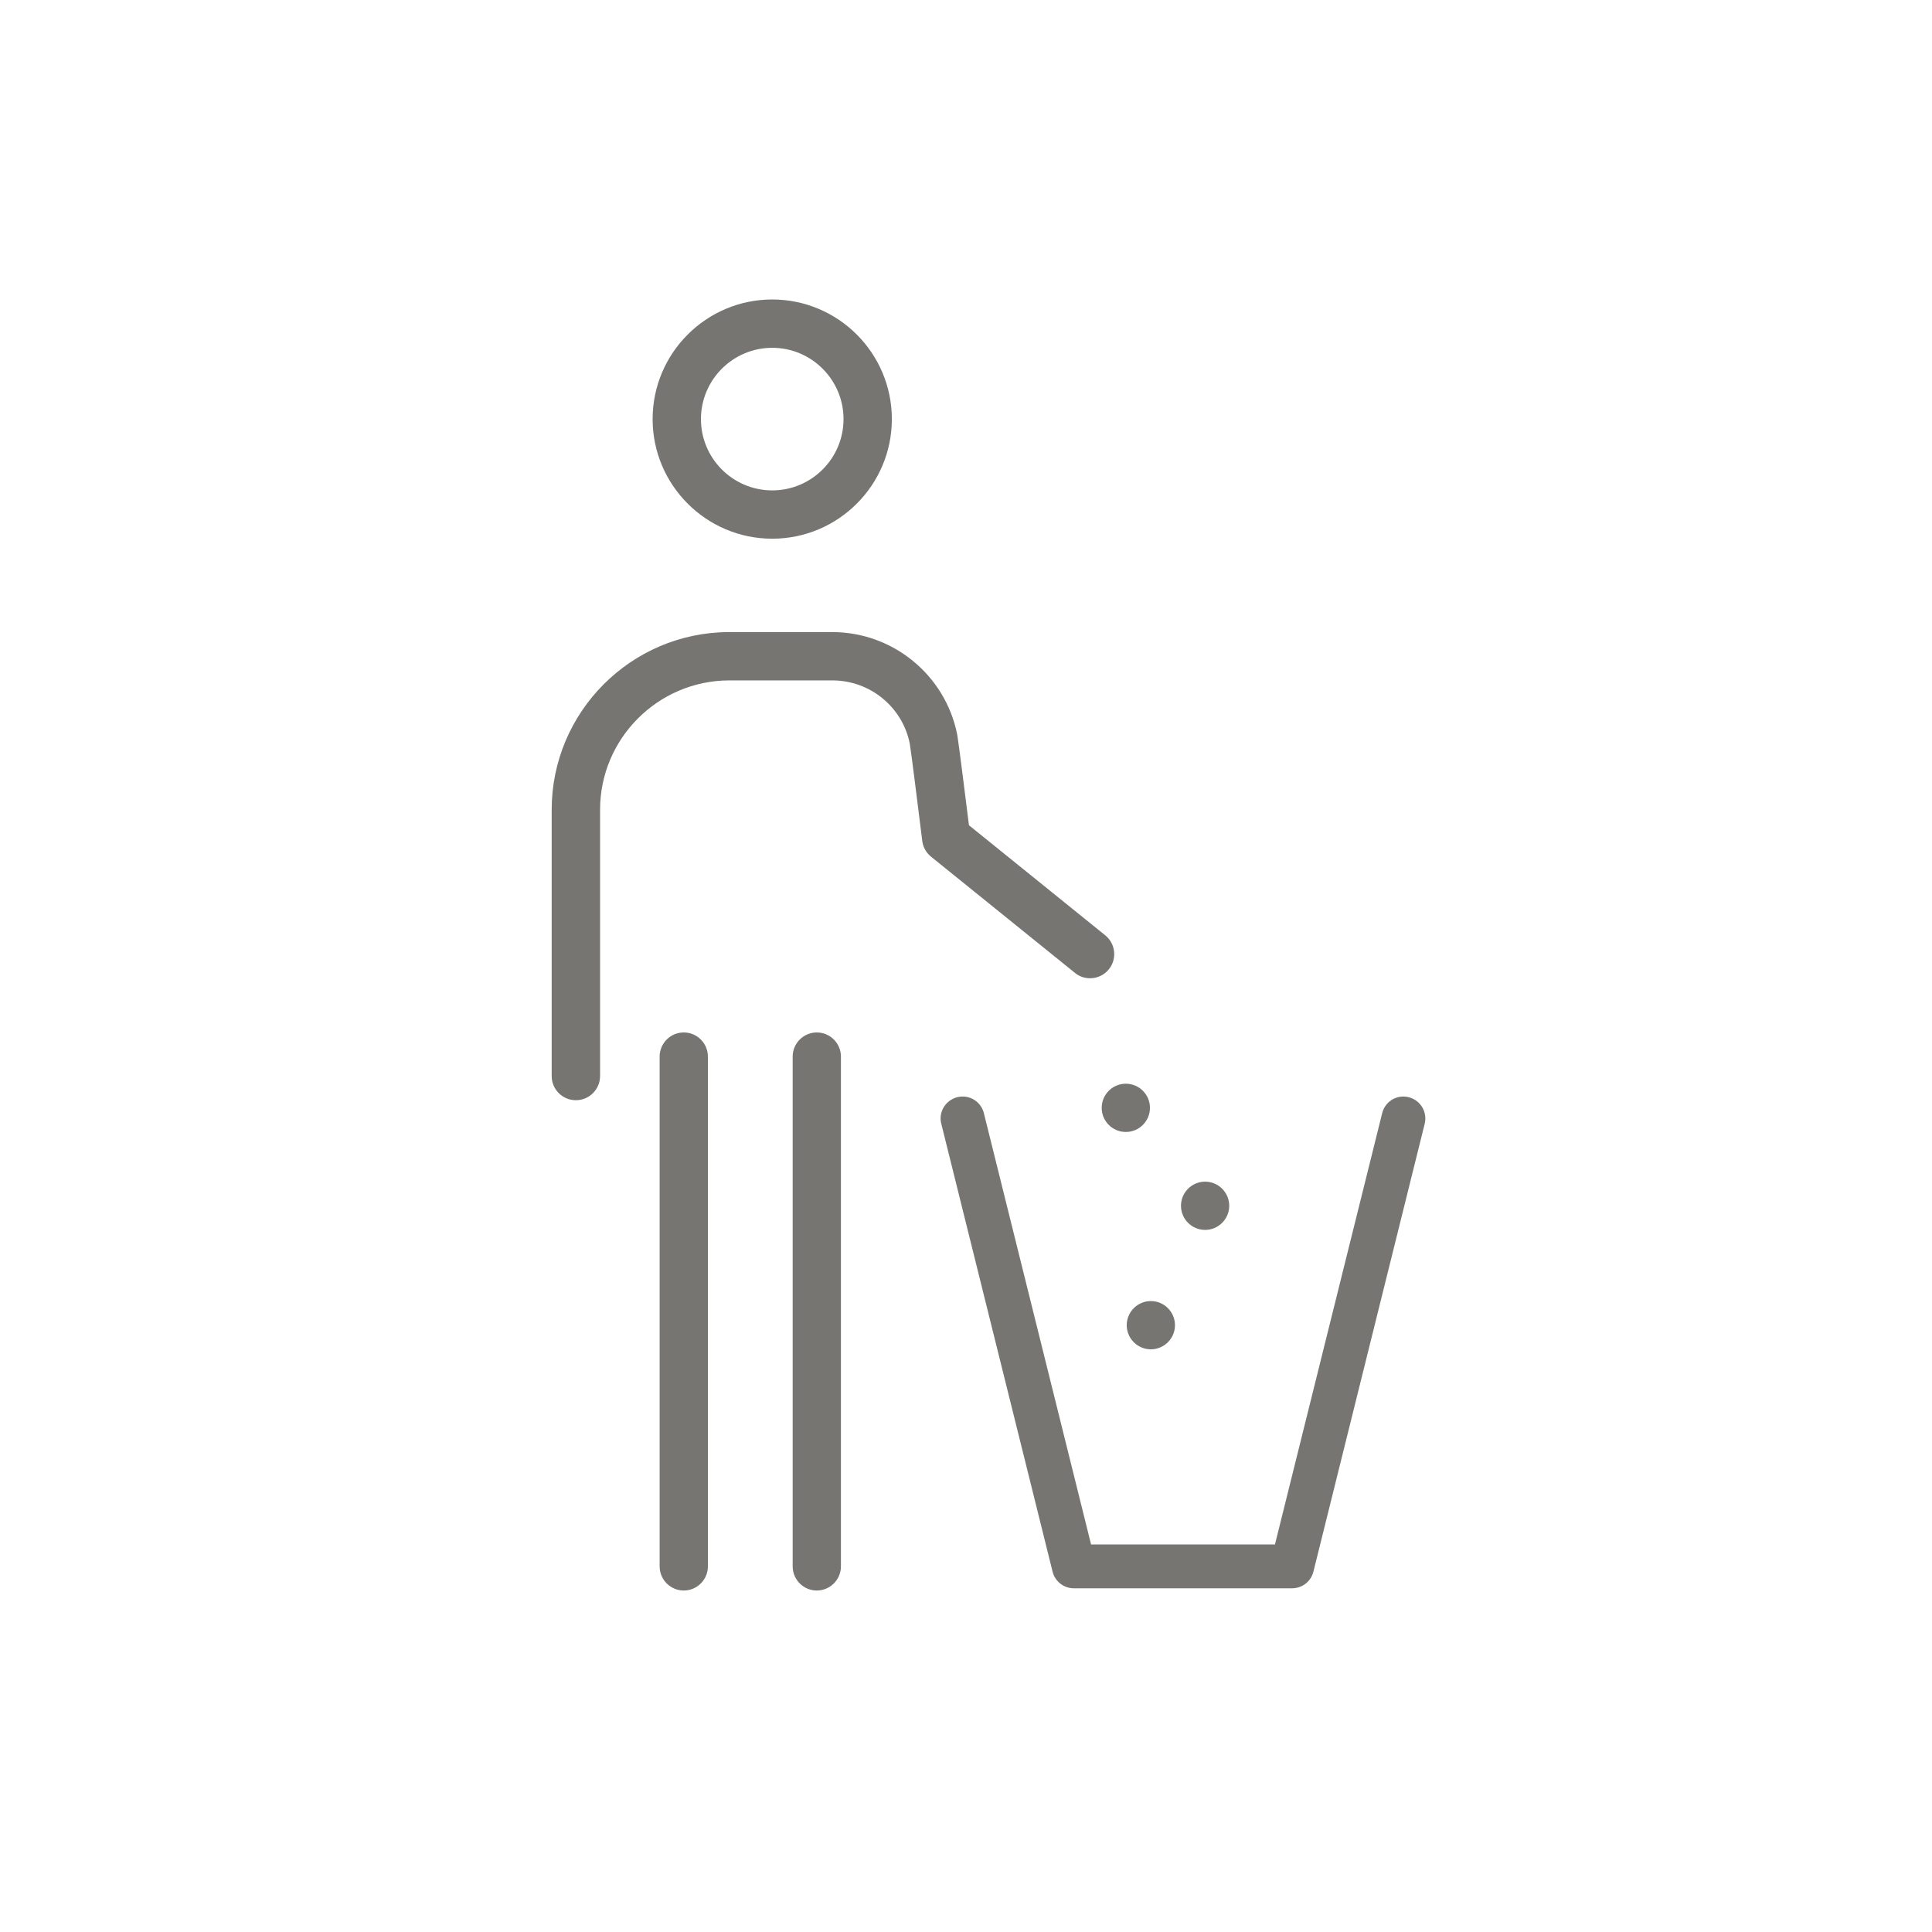 <svg width="84" height="84" viewBox="0 0 84 84" fill="none" xmlns="http://www.w3.org/2000/svg">
<path d="M33.575 23.422C30.707 23.422 28.375 21.09 28.375 18.222C28.375 15.353 30.707 13.021 33.575 13.021C36.444 13.021 38.776 15.353 38.776 18.222C38.776 21.09 36.444 23.422 33.575 23.422ZM33.575 15.122C31.866 15.122 30.476 16.512 30.476 18.222C30.476 19.932 31.866 21.321 33.575 21.321C35.285 21.321 36.675 19.932 36.675 18.222C36.675 16.512 35.285 15.122 33.575 15.122Z" fill="#767571"/>
<path d="M25.035 47.835C24.457 47.835 23.986 47.364 23.986 46.786V35.208C23.986 30.958 27.438 27.497 31.685 27.482H31.732C31.756 27.482 31.774 27.482 31.788 27.482H36.189C38.818 27.482 41.099 29.349 41.615 31.924C41.633 32.013 41.716 32.559 42.107 35.712L42.128 35.88L48.054 40.666C48.505 41.031 48.576 41.692 48.212 42.142C48.01 42.391 47.714 42.533 47.394 42.533C47.151 42.533 46.922 42.453 46.736 42.299L40.48 37.247C40.267 37.075 40.13 36.829 40.098 36.559C39.908 35.018 39.606 32.618 39.555 32.33C39.235 30.733 37.822 29.583 36.192 29.583H31.756C31.729 29.583 31.708 29.583 31.694 29.583C28.603 29.595 26.09 32.114 26.09 35.208V46.786C26.09 47.364 25.619 47.835 25.041 47.835H25.035Z" fill="#767571"/>
<path d="M29.729 69.153C29.151 69.153 28.68 68.682 28.68 68.104V45.938C28.68 45.36 29.151 44.889 29.729 44.889C30.307 44.889 30.778 45.36 30.778 45.938V68.104C30.778 68.682 30.307 69.153 29.729 69.153Z" fill="#767571"/>
<path d="M35.513 69.153C34.935 69.153 34.464 68.682 34.464 68.104V45.938C34.464 45.36 34.935 44.889 35.513 44.889C36.091 44.889 36.562 45.36 36.562 45.938V68.104C36.562 68.682 36.091 69.153 35.513 69.153Z" fill="#767571"/>
<path d="M46.688 69.056C46.25 69.056 45.87 68.759 45.764 68.332L40.925 48.857C40.862 48.611 40.901 48.353 41.034 48.137C41.165 47.921 41.375 47.767 41.621 47.704C41.698 47.687 41.775 47.675 41.852 47.675C42.291 47.675 42.67 47.971 42.777 48.398L47.438 67.15H55.433L60.095 48.398C60.201 47.971 60.581 47.675 61.016 47.675C61.093 47.675 61.17 47.684 61.247 47.704C61.493 47.767 61.704 47.921 61.834 48.137C61.965 48.356 62.003 48.611 61.944 48.857L57.105 68.332C56.998 68.759 56.619 69.056 56.18 69.056H46.688Z" fill="#767571"/>
<path d="M48.949 49.216C49.529 49.216 49.998 48.746 49.998 48.167C49.998 47.587 49.529 47.118 48.949 47.118C48.37 47.118 47.9 47.587 47.9 48.167C47.9 48.746 48.37 49.216 48.949 49.216Z" fill="#767571"/>
<path d="M50.037 58.666C49.459 58.666 48.988 58.195 48.988 57.617C48.988 57.039 49.459 56.568 50.037 56.568C50.615 56.568 51.086 57.039 51.086 57.617C51.086 58.195 50.615 58.666 50.037 58.666Z" fill="#767571"/>
<path d="M52.396 53.474C51.818 53.474 51.347 53.003 51.347 52.425C51.347 51.847 51.818 51.376 52.396 51.376C52.974 51.376 53.445 51.847 53.445 52.425C53.445 53.003 52.974 53.474 52.396 53.474Z" fill="#767571"/>
</svg>
